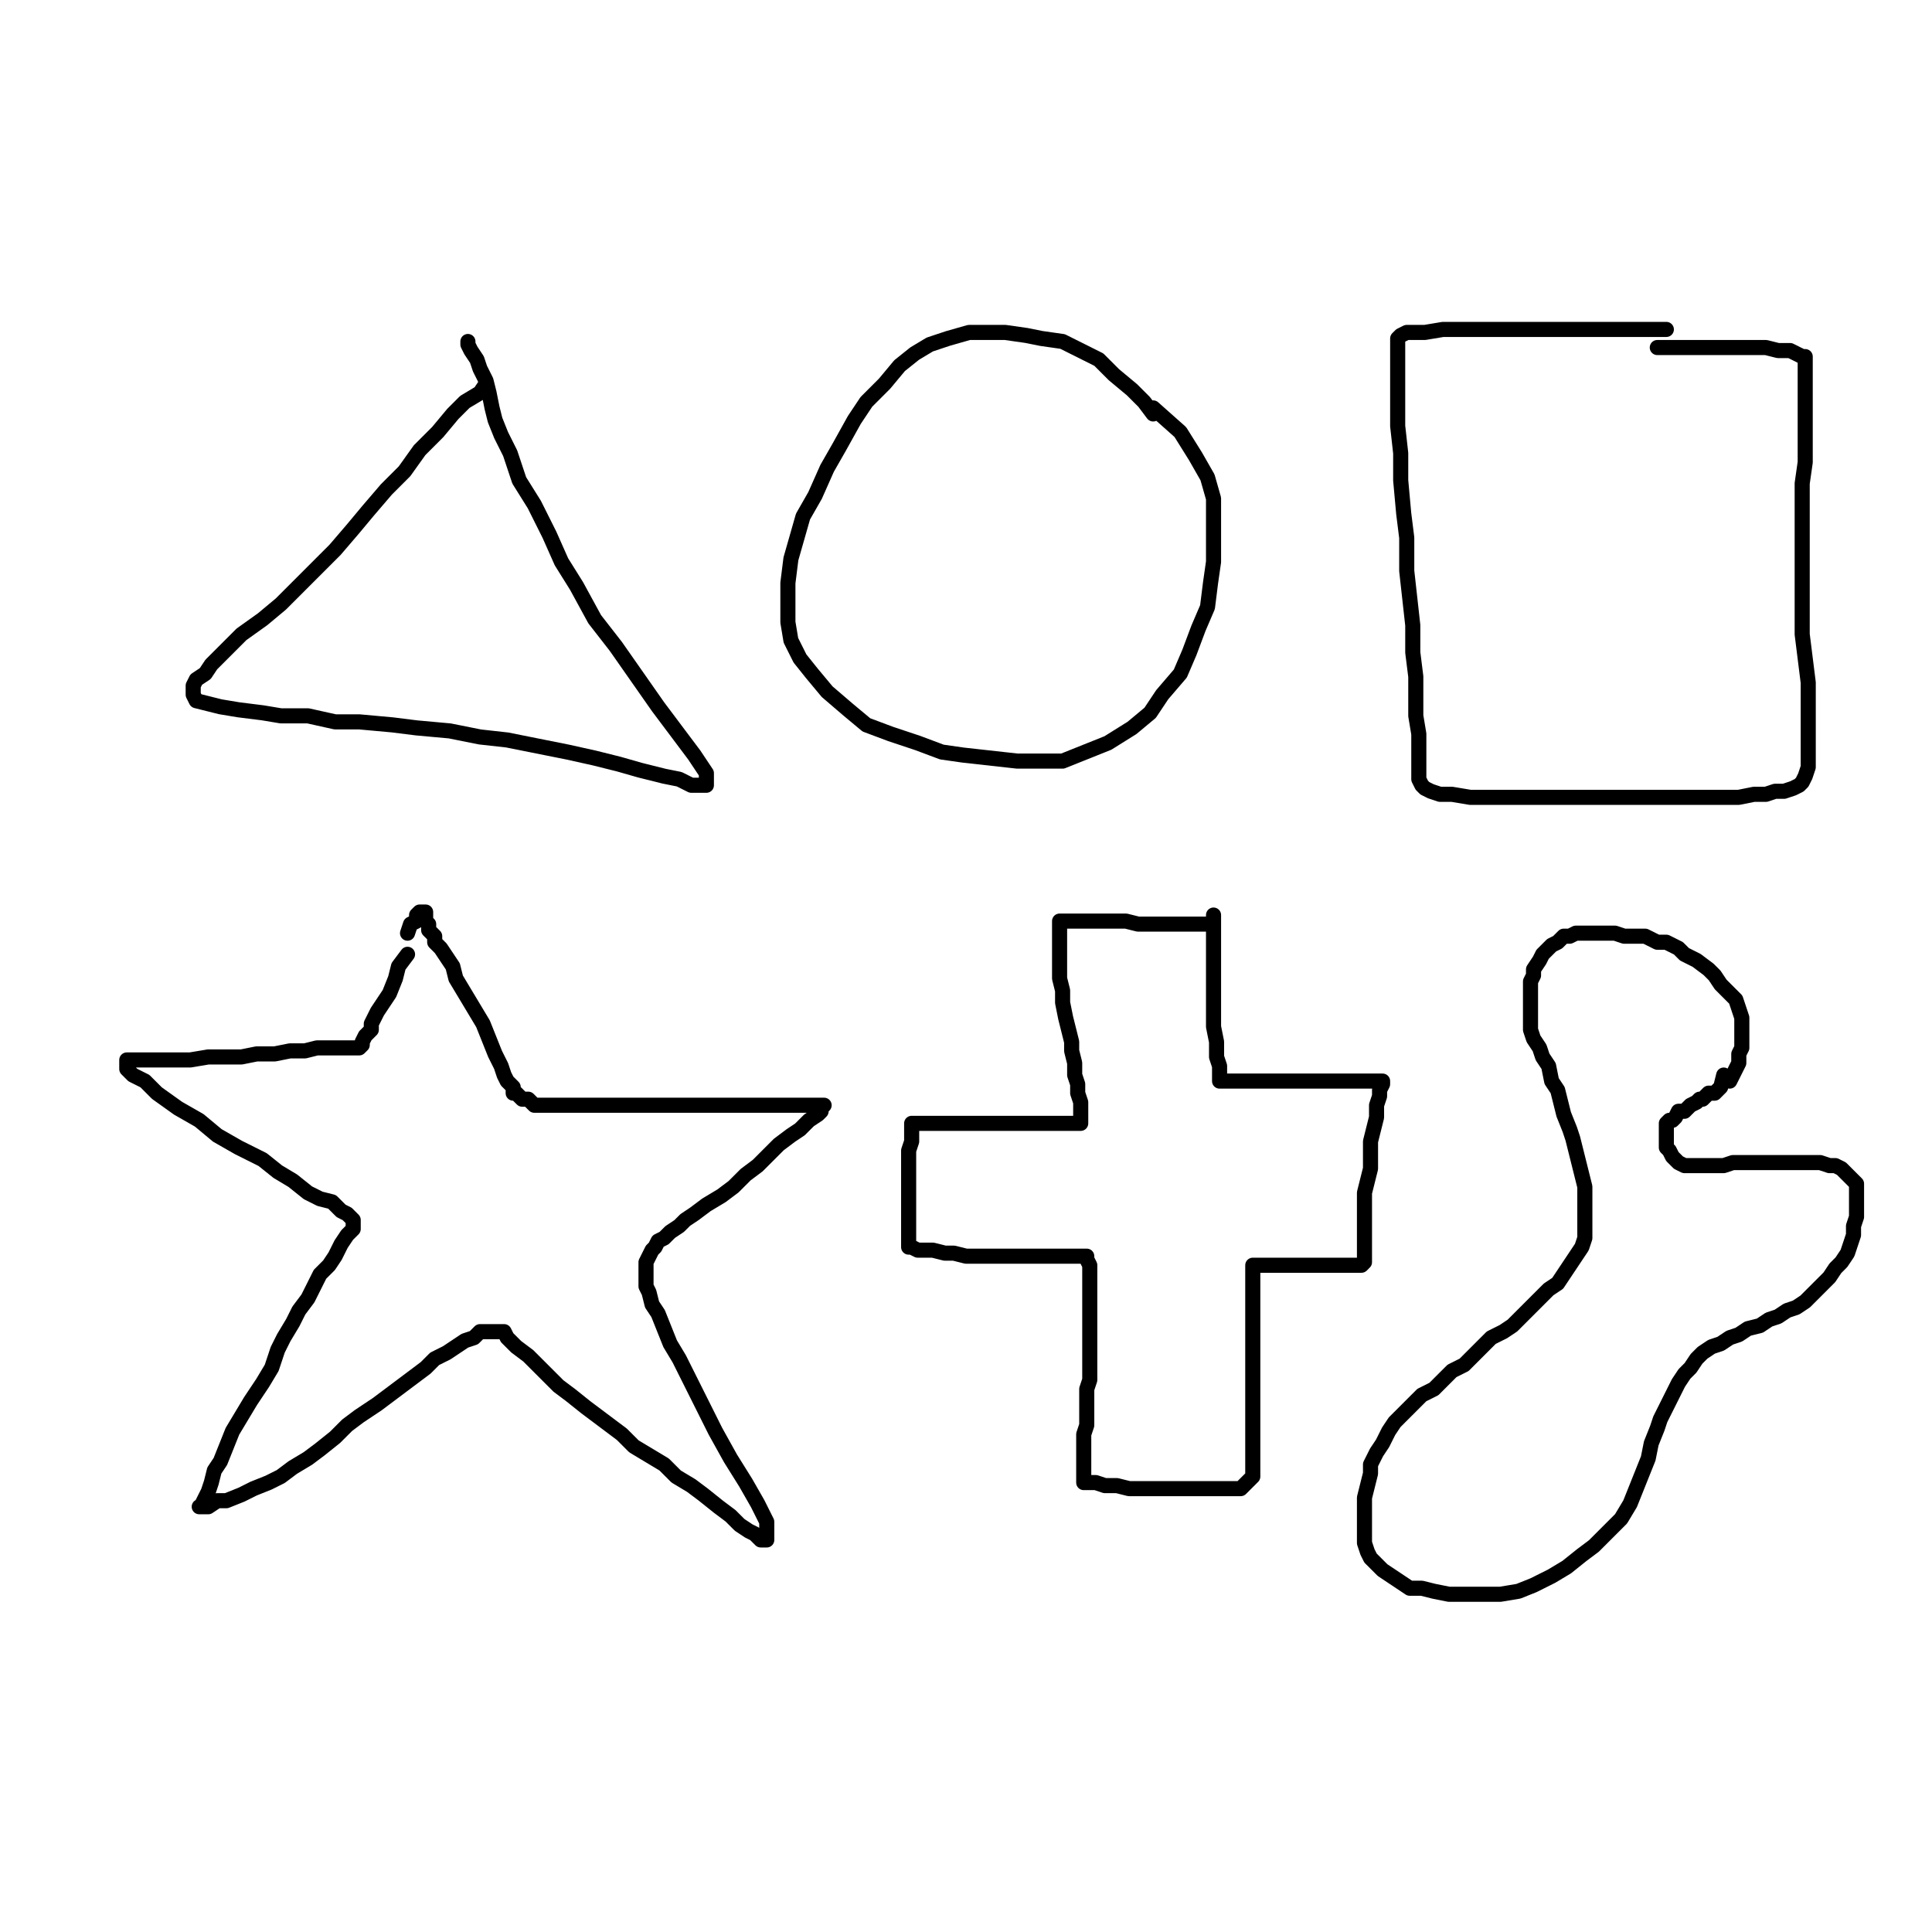 <?xml version="1.0" standalone="yes"?><svg width="640px" height="640px" xmlns="http://www.w3.org/2000/svg" version="1.1"><polyline points="161,127.125 159,130.125 154,133.125 150,137.125 145,143.125 139,149.125 134,156.125 128,162.125 122,169.125 117,175.125 111,182.125 105,188.125 99,194.125 93,200.125 87,205.125 80,210.125 75,215.125 70,220.125 68,223.125 65,225.125 64,227.125 64,229.125 64,230.125 65,232.125 69,233.125 73,234.125 79,235.125 87,236.125 93,237.125 102,237.125 111,239.125 119,239.125 130,240.125 138,241.125 149,242.125 159,244.125 168,245.125 178,247.125 188,249.125 197,251.125 205,253.125 212,255.125 220,257.125 225,258.125 229,260.125 232,260.125 233,260.125 234,260.125 234,256.125 230,250.125 224,242.125 218,234.125 211,224.125 204,214.125 197,205.125 191,194.125 186,186.125 182,177.125 177,167.125 172,159.125 169,150.125 166,144.125 164,139.125 163,135.125 162,130.125 161,126.125 159,122.125 158,119.125 156,116.125 155,114.125 155,113.125 " fill="none" stroke="#000000" stroke-width="5px" stroke-linecap="round" stroke-linejoin="round" /><polyline points="382,137.125 379,133.125 375,129.125 369,124.125 364,119.125 358,116.125 352,113.125 345,112.125 340,111.125 333,110.125 327,110.125 321,110.125 314,112.125 308,114.125 303,117.125 298,121.125 293,127.125 287,133.125 283,139.125 278,148.125 274,155.125 270,164.125 266,171.125 264,178.125 262,185.125 261,193.125 261,199.125 261,206.125 262,212.125 265,218.125 269,223.125 274,229.125 281,235.125 287,240.125 295,243.125 304,246.125 312,249.125 319,250.125 328,251.125 337,252.125 344,252.125 352,252.125 367,246.125 375,241.125 381,236.125 385,230.125 391,223.125 394,216.125 397,208.125 400,201.125 401,193.125 402,186.125 402,180.125 402,172.125 402,165.125 400,158.125 396,151.125 391,143.125 382,135.125 " fill="none" stroke="#000000" stroke-width="5px" stroke-linecap="round" stroke-linejoin="round" /><polyline points="552,109.125 546,109.125 538,109.125 530,109.125 521,109.125 510,109.125 501,109.125 492,109.125 483,109.125 478,109.125 472,110.125 469,110.125 466,110.125 464,111.125 463,112.125 463,114.125 463,117.125 463,121.125 463,127.125 463,133.125 463,141.125 464,150.125 464,159.125 465,170.125 466,178.125 466,189.125 467,198.125 468,207.125 468,216.125 469,224.125 469,231.125 469,237.125 470,243.125 470,248.125 470,252.125 470,256.125 470,258.125 471,260.125 472,261.125 474,262.125 477,263.125 481,263.125 487,264.125 493,264.125 499,264.125 506,264.125 513,264.125 520,264.125 528,264.125 535,264.125 541,264.125 549,264.125 555,264.125 561,264.125 566,264.125 572,264.125 576,264.125 581,263.125 585,263.125 588,262.125 591,262.125 594,261.125 596,260.125 597,259.125 598,257.125 599,254.125 599,251.125 599,246.125 599,240.125 599,233.125 599,226.125 598,218.125 597,210.125 597,202.125 597,193.125 597,185.125 597,176.125 597,167.125 597,160.125 598,153.125 598,146.125 598,139.125 598,135.125 598,131.125 598,127.125 598,124.125 598,122.125 598,120.125 598,118.125 597,118.125 595,117.125 593,116.125 589,116.125 585,115.125 580,115.125 574,115.125 568,115.125 561,115.125 555,115.125 549,115.125 " fill="none" stroke="#000000" stroke-width="5px" stroke-linecap="round" stroke-linejoin="round" /><polyline points="135,316.125 132,320.125 131,324.125 129,329.125 127,332.125 125,335.125 123,339.125 123,341.125 121,343.125 120,345.125 120,346.125 119,347.125 118,347.125 117,347.125 114,347.125 112,347.125 109,347.125 105,347.125 101,348.125 96,348.125 91,349.125 85,349.125 80,350.125 74,350.125 69,350.125 63,351.125 58,351.125 54,351.125 50,351.125 47,351.125 45,351.125 43,351.125 42,351.125 42,352.125 42,353.125 42,354.125 44,356.125 48,358.125 52,362.125 59,367.125 66,371.125 72,376.125 79,380.125 87,384.125 92,388.125 97,391.125 102,395.125 106,397.125 110,398.125 113,401.125 115,402.125 116,403.125 117,404.125 117,405.125 117,406.125 117,407.125 115,409.125 113,412.125 111,416.125 109,419.125 106,422.125 104,426.125 102,430.125 99,434.125 97,438.125 94,443.125 92,447.125 90,453.125 87,458.125 83,464.125 80,469.125 77,474.125 75,479.125 73,484.125 71,487.125 70,491.125 69,494.125 68,496.125 67,498.125 67,499.125 66,499.125 67,499.125 69,499.125 72,497.125 75,497.125 80,495.125 84,493.125 89,491.125 93,489.125 97,486.125 102,483.125 106,480.125 111,476.125 115,472.125 119,469.125 125,465.125 129,462.125 133,459.125 137,456.125 141,453.125 144,450.125 148,448.125 151,446.125 154,444.125 157,443.125 159,441.125 160,441.125 162,441.125 164,441.125 167,441.125 168,443.125 171,446.125 175,449.125 178,452.125 181,455.125 185,459.125 189,462.125 194,466.125 198,469.125 202,472.125 206,475.125 210,479.125 215,482.125 220,485.125 224,489.125 229,492.125 233,495.125 238,499.125 242,502.125 245,505.125 248,507.125 250,508.125 252,510.125 253,510.125 254,510.125 254,508.125 254,504.125 251,498.125 247,491.125 242,483.125 237,474.125 233,466.125 229,458.125 225,450.125 222,445.125 220,440.125 218,435.125 216,432.125 215,428.125 214,426.125 214,425.125 214,424.125 214,423.125 214,422.125 214,421.125 214,419.125 214,418.125 215,416.125 216,414.125 217,413.125 218,411.125 220,410.125 222,408.125 225,406.125 227,404.125 230,402.125 234,399.125 239,396.125 243,393.125 247,389.125 251,386.125 254,383.125 258,379.125 262,376.125 265,374.125 268,371.125 271,369.125 272,368.125 272,367.125 273,366.125 272,366.125 270,366.125 267,366.125 264,366.125 260,366.125 257,366.125 253,366.125 249,366.125 245,366.125 240,366.125 236,366.125 232,366.125 228,366.125 224,366.125 220,366.125 216,366.125 212,366.125 209,366.125 206,366.125 202,366.125 199,366.125 196,366.125 193,366.125 190,366.125 187,366.125 185,366.125 184,366.125 182,366.125 181,366.125 180,366.125 179,366.125 177,366.125 176,365.125 175,364.125 173,364.125 172,363.125 171,362.125 170,362.125 170,361.125 170,360.125 169,359.125 168,358.125 167,356.125 166,353.125 164,349.125 162,344.125 160,339.125 157,334.125 154,329.125 151,324.125 150,320.125 148,317.125 146,314.125 144,312.125 144,310.125 143,309.125 142,308.125 142,307.125 142,306.125 141,305.125 141,304.125 141,303.125 141,302.125 140,302.125 139,302.125 138,303.125 138,305.125 136,306.125 135,309.125 " fill="none" stroke="#000000" stroke-width="5px" stroke-linecap="round" stroke-linejoin="round" /><polyline points="400,306.125 397,306.125 395,306.125 391,306.125 388,306.125 385,306.125 381,306.125 377,306.125 373,305.125 370,305.125 367,305.125 364,305.125 361,305.125 359,305.125 357,305.125 355,305.125 354,305.125 352,305.125 351,305.125 351,306.125 351,307.125 351,310.125 351,312.125 351,316.125 351,320.125 351,324.125 352,328.125 352,332.125 353,337.125 354,341.125 355,345.125 355,348.125 356,352.125 356,356.125 357,359.125 357,362.125 358,365.125 358,368.125 358,369.125 358,371.125 358,372.125 356,372.125 354,372.125 352,372.125 349,372.125 345,372.125 342,372.125 338,372.125 335,372.125 331,372.125 328,372.125 325,372.125 322,372.125 319,372.125 317,372.125 314,372.125 312,372.125 310,372.125 308,372.125 306,372.125 305,372.125 304,372.125 303,372.125 302,372.125 302,373.125 302,374.125 302,377.125 302,378.125 301,381.125 301,383.125 301,387.125 301,389.125 301,393.125 301,396.125 301,399.125 301,401.125 301,404.125 301,406.125 301,408.125 301,410.125 301,411.125 301,412.125 301,413.125 302,413.125 304,414.125 306,414.125 309,414.125 313,415.125 316,415.125 320,416.125 325,416.125 329,416.125 333,416.125 337,416.125 341,416.125 344,416.125 348,416.125 351,416.125 354,416.125 356,416.125 358,416.125 359,416.125 360,416.125 360,417.125 361,419.125 361,421.125 361,424.125 361,426.125 361,429.125 361,433.125 361,437.125 361,440.125 361,444.125 361,449.125 361,453.125 361,457.125 360,460.125 360,464.125 360,467.125 360,470.125 360,472.125 359,475.125 359,478.125 359,481.125 359,483.125 359,485.125 359,487.125 359,488.125 359,489.125 359,490.125 359,491.125 361,491.125 363,491.125 366,492.125 370,492.125 374,493.125 378,493.125 382,493.125 385,493.125 389,493.125 392,493.125 396,493.125 399,493.125 402,493.125 405,493.125 407,493.125 409,493.125 411,493.125 412,492.125 413,491.125 414,490.125 415,489.125 415,487.125 415,484.125 415,481.125 415,476.125 415,473.125 415,469.125 415,466.125 415,461.125 415,458.125 415,453.125 415,449.125 415,445.125 415,442.125 415,438.125 415,435.125 415,431.125 415,428.125 415,426.125 415,424.125 415,422.125 415,421.125 415,420.125 415,419.125 416,419.125 418,419.125 420,419.125 421,419.125 424,419.125 426,419.125 428,419.125 430,419.125 433,419.125 435,419.125 438,419.125 440,419.125 443,419.125 445,419.125 447,419.125 448,419.125 449,419.125 450,419.125 451,419.125 452,418.125 452,416.125 452,414.125 452,411.125 452,408.125 452,405.125 452,401.125 452,398.125 452,395.125 453,391.125 454,387.125 454,383.125 454,378.125 455,374.125 456,370.125 456,366.125 457,363.125 457,361.125 458,359.125 458,358.125 457,358.125 455,358.125 454,358.125 451,358.125 449,358.125 447,358.125 445,358.125 443,358.125 440,358.125 438,358.125 435,358.125 433,358.125 431,358.125 429,358.125 426,358.125 424,358.125 421,358.125 419,358.125 416,358.125 414,358.125 412,358.125 410,358.125 408,358.125 407,358.125 406,358.125 405,358.125 404,358.125 404,356.125 404,353.125 403,350.125 403,345.125 402,340.125 402,336.125 402,331.125 402,327.125 402,323.125 402,319.125 402,316.125 402,313.125 402,310.125 402,308.125 402,306.125 402,303.125 " fill="none" stroke="#000000" stroke-width="5px" stroke-linecap="round" stroke-linejoin="round" /><polyline points="573,358.125 574,356.125 575,354.125 576,352.125 576,349.125 577,347.125 577,343.125 577,340.125 577,337.125 576,334.125 575,331.125 573,329.125 570,326.125 568,323.125 566,321.125 562,318.125 558,316.125 556,314.125 552,312.125 549,312.125 545,310.125 541,310.125 538,310.125 535,309.125 531,309.125 528,309.125 525,309.125 522,309.125 520,310.125 518,310.125 516,312.125 514,313.125 512,315.125 511,316.125 510,318.125 508,321.125 508,323.125 507,325.125 507,328.125 507,330.125 507,333.125 507,335.125 507,338.125 507,341.125 508,344.125 510,347.125 511,350.125 513,353.125 514,358.125 516,361.125 517,365.125 518,369.125 520,374.125 521,377.125 522,381.125 523,385.125 524,389.125 525,393.125 525,396.125 525,400.125 525,403.125 525,407.125 525,410.125 524,413.125 522,416.125 520,419.125 518,422.125 516,425.125 513,427.125 510,430.125 507,433.125 504,436.125 501,439.125 498,441.125 494,443.125 491,446.125 488,449.125 485,452.125 481,454.125 478,457.125 475,460.125 471,462.125 468,465.125 465,468.125 462,471.125 460,474.125 458,478.125 456,481.125 454,485.125 454,488.125 453,492.125 452,496.125 452,500.125 452,504.125 452,508.125 452,511.125 453,514.125 454,516.125 456,518.125 458,520.125 461,522.125 464,524.125 467,526.125 471,526.125 475,527.125 480,528.125 486,528.125 491,528.125 497,528.125 503,527.125 508,525.125 514,522.125 519,519.125 524,515.125 528,512.125 533,507.125 537,503.125 540,498.125 542,493.125 544,488.125 546,483.125 547,478.125 549,473.125 550,470.125 552,466.125 554,462.125 556,458.125 558,455.125 560,453.125 562,450.125 564,448.125 567,446.125 570,445.125 573,443.125 576,442.125 579,440.125 583,439.125 586,437.125 589,436.125 592,434.125 595,433.125 598,431.125 601,428.125 603,426.125 606,423.125 608,420.125 610,418.125 612,415.125 613,412.125 614,409.125 614,406.125 615,403.125 615,400.125 615,397.125 615,395.125 615,392.125 613,390.125 612,389.125 610,387.125 608,386.125 606,386.125 603,385.125 601,385.125 599,385.125 596,385.125 593,385.125 591,385.125 588,385.125 585,385.125 582,385.125 579,385.125 576,385.125 574,385.125 571,386.125 568,386.125 566,386.125 564,386.125 562,386.125 560,386.125 558,386.125 556,385.125 555,384.125 554,383.125 553,381.125 552,380.125 552,379.125 552,378.125 552,377.125 552,376.125 552,375.125 552,374.125 552,372.125 553,371.125 554,371.125 555,370.125 556,368.125 558,368.125 559,367.125 560,366.125 562,365.125 563,364.125 564,364.125 566,362.125 568,362.125 569,361.125 570,360.125 571,356.125 " fill="none" stroke="#000000" stroke-width="5px" stroke-linecap="round" stroke-linejoin="round" /></svg>